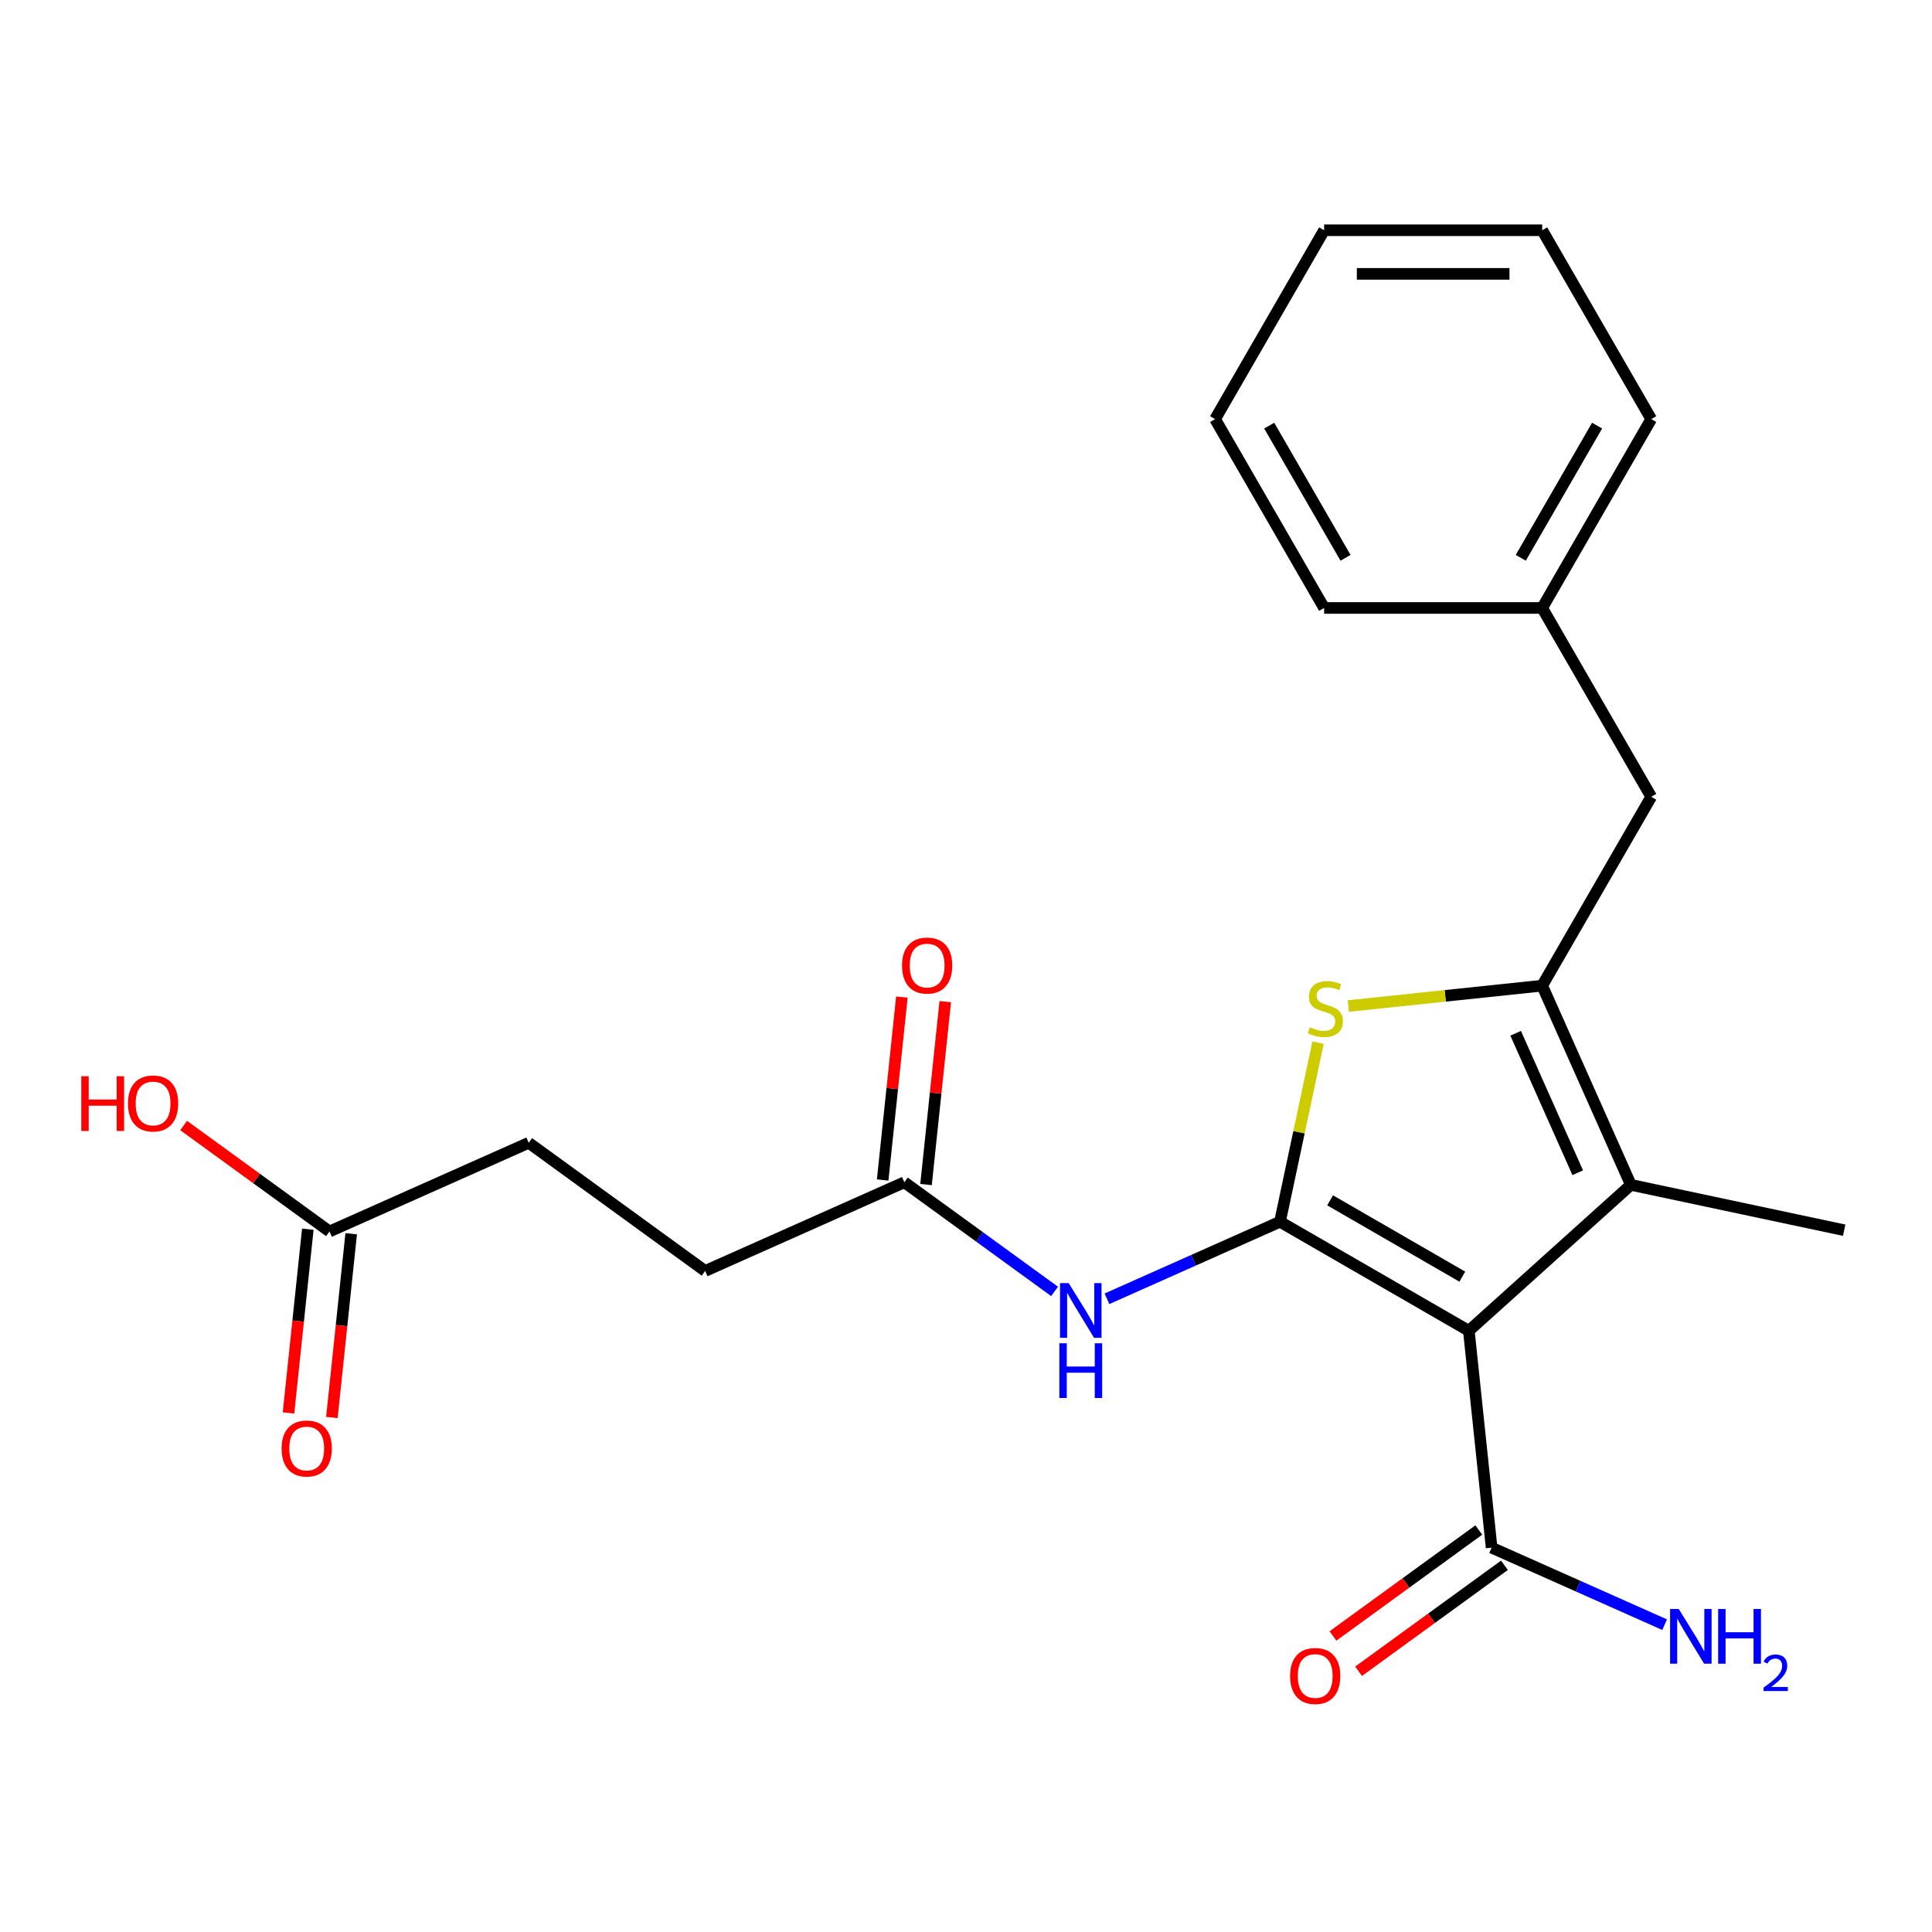 <?xml version='1.0' encoding='iso-8859-1'?>
<svg version='1.1' baseProfile='full'
              xmlns='http://www.w3.org/2000/svg'
                      xmlns:rdkit='http://www.rdkit.org/xml'
                      xmlns:xlink='http://www.w3.org/1999/xlink'
                  xml:space='preserve'
width='1000px' height='1000px' viewBox='0 0 1000 1000'>
<!-- END OF HEADER -->
<rect style='opacity:1.0;fill:#FFFFFF;stroke:none' width='1000' height='1000' x='0' y='0'> </rect>
<path class='bond-0' d='M 662.514,632.374 L 760.262,688.809' style='fill:none;fill-rule:evenodd;stroke:#000000;stroke-width:6px;stroke-linecap:butt;stroke-linejoin:miter;stroke-opacity:1' />
<path class='bond-0' d='M 688.463,621.29 L 756.887,660.794' style='fill:none;fill-rule:evenodd;stroke:#000000;stroke-width:6px;stroke-linecap:butt;stroke-linejoin:miter;stroke-opacity:1' />
<path class='bond-2' d='M 662.514,632.374 L 672.366,586.023' style='fill:none;fill-rule:evenodd;stroke:#000000;stroke-width:6px;stroke-linecap:butt;stroke-linejoin:miter;stroke-opacity:1' />
<path class='bond-2' d='M 672.366,586.023 L 682.218,539.672' style='fill:none;fill-rule:evenodd;stroke:#CCCC00;stroke-width:6px;stroke-linecap:butt;stroke-linejoin:miter;stroke-opacity:1' />
<path class='bond-4' d='M 662.514,632.374 L 617.739,652.309' style='fill:none;fill-rule:evenodd;stroke:#000000;stroke-width:6px;stroke-linecap:butt;stroke-linejoin:miter;stroke-opacity:1' />
<path class='bond-4' d='M 617.739,652.309 L 572.963,672.245' style='fill:none;fill-rule:evenodd;stroke:#0000FF;stroke-width:6px;stroke-linecap:butt;stroke-linejoin:miter;stroke-opacity:1' />
<path class='bond-3' d='M 760.262,688.809 L 844.142,613.284' style='fill:none;fill-rule:evenodd;stroke:#000000;stroke-width:6px;stroke-linecap:butt;stroke-linejoin:miter;stroke-opacity:1' />
<path class='bond-5' d='M 760.262,688.809 L 772.061,801.061' style='fill:none;fill-rule:evenodd;stroke:#000000;stroke-width:6px;stroke-linecap:butt;stroke-linejoin:miter;stroke-opacity:1' />
<path class='bond-1' d='M 798.233,510.172 L 748.058,515.446' style='fill:none;fill-rule:evenodd;stroke:#000000;stroke-width:6px;stroke-linecap:butt;stroke-linejoin:miter;stroke-opacity:1' />
<path class='bond-1' d='M 748.058,515.446 L 697.883,520.719' style='fill:none;fill-rule:evenodd;stroke:#CCCC00;stroke-width:6px;stroke-linecap:butt;stroke-linejoin:miter;stroke-opacity:1' />
<path class='bond-7' d='M 798.233,510.172 L 854.668,412.423' style='fill:none;fill-rule:evenodd;stroke:#000000;stroke-width:6px;stroke-linecap:butt;stroke-linejoin:miter;stroke-opacity:1' />
<path class='bond-23' d='M 798.233,510.172 L 844.142,613.284' style='fill:none;fill-rule:evenodd;stroke:#000000;stroke-width:6px;stroke-linecap:butt;stroke-linejoin:miter;stroke-opacity:1' />
<path class='bond-23' d='M 784.497,534.821 L 816.633,606.999' style='fill:none;fill-rule:evenodd;stroke:#000000;stroke-width:6px;stroke-linecap:butt;stroke-linejoin:miter;stroke-opacity:1' />
<path class='bond-17' d='M 844.142,613.284 L 954.545,636.751' style='fill:none;fill-rule:evenodd;stroke:#000000;stroke-width:6px;stroke-linecap:butt;stroke-linejoin:miter;stroke-opacity:1' />
<path class='bond-6' d='M 545.84,668.43 L 506.964,640.184' style='fill:none;fill-rule:evenodd;stroke:#0000FF;stroke-width:6px;stroke-linecap:butt;stroke-linejoin:miter;stroke-opacity:1' />
<path class='bond-6' d='M 506.964,640.184 L 468.087,611.939' style='fill:none;fill-rule:evenodd;stroke:#000000;stroke-width:6px;stroke-linecap:butt;stroke-linejoin:miter;stroke-opacity:1' />
<path class='bond-9' d='M 765.426,791.93 L 727.68,819.354' style='fill:none;fill-rule:evenodd;stroke:#000000;stroke-width:6px;stroke-linecap:butt;stroke-linejoin:miter;stroke-opacity:1' />
<path class='bond-9' d='M 727.68,819.354 L 689.934,846.778' style='fill:none;fill-rule:evenodd;stroke:#FF0000;stroke-width:6px;stroke-linecap:butt;stroke-linejoin:miter;stroke-opacity:1' />
<path class='bond-9' d='M 778.695,810.193 L 740.949,837.617' style='fill:none;fill-rule:evenodd;stroke:#000000;stroke-width:6px;stroke-linecap:butt;stroke-linejoin:miter;stroke-opacity:1' />
<path class='bond-9' d='M 740.949,837.617 L 703.203,865.041' style='fill:none;fill-rule:evenodd;stroke:#FF0000;stroke-width:6px;stroke-linecap:butt;stroke-linejoin:miter;stroke-opacity:1' />
<path class='bond-12' d='M 772.061,801.061 L 816.836,820.997' style='fill:none;fill-rule:evenodd;stroke:#000000;stroke-width:6px;stroke-linecap:butt;stroke-linejoin:miter;stroke-opacity:1' />
<path class='bond-12' d='M 816.836,820.997 L 861.611,840.932' style='fill:none;fill-rule:evenodd;stroke:#0000FF;stroke-width:6px;stroke-linecap:butt;stroke-linejoin:miter;stroke-opacity:1' />
<path class='bond-10' d='M 479.313,613.119 L 484.288,565.784' style='fill:none;fill-rule:evenodd;stroke:#000000;stroke-width:6px;stroke-linecap:butt;stroke-linejoin:miter;stroke-opacity:1' />
<path class='bond-10' d='M 484.288,565.784 L 489.263,518.449' style='fill:none;fill-rule:evenodd;stroke:#FF0000;stroke-width:6px;stroke-linecap:butt;stroke-linejoin:miter;stroke-opacity:1' />
<path class='bond-10' d='M 456.862,610.759 L 461.837,563.424' style='fill:none;fill-rule:evenodd;stroke:#000000;stroke-width:6px;stroke-linecap:butt;stroke-linejoin:miter;stroke-opacity:1' />
<path class='bond-10' d='M 461.837,563.424 L 466.812,516.089' style='fill:none;fill-rule:evenodd;stroke:#FF0000;stroke-width:6px;stroke-linecap:butt;stroke-linejoin:miter;stroke-opacity:1' />
<path class='bond-13' d='M 468.087,611.939 L 364.975,657.848' style='fill:none;fill-rule:evenodd;stroke:#000000;stroke-width:6px;stroke-linecap:butt;stroke-linejoin:miter;stroke-opacity:1' />
<path class='bond-16' d='M 854.668,412.423 L 798.233,314.675' style='fill:none;fill-rule:evenodd;stroke:#000000;stroke-width:6px;stroke-linecap:butt;stroke-linejoin:miter;stroke-opacity:1' />
<path class='bond-8' d='M 170.549,637.413 L 273.661,591.504' style='fill:none;fill-rule:evenodd;stroke:#000000;stroke-width:6px;stroke-linecap:butt;stroke-linejoin:miter;stroke-opacity:1' />
<path class='bond-11' d='M 159.324,636.233 L 154.325,683.788' style='fill:none;fill-rule:evenodd;stroke:#000000;stroke-width:6px;stroke-linecap:butt;stroke-linejoin:miter;stroke-opacity:1' />
<path class='bond-11' d='M 154.325,683.788 L 149.327,731.343' style='fill:none;fill-rule:evenodd;stroke:#FF0000;stroke-width:6px;stroke-linecap:butt;stroke-linejoin:miter;stroke-opacity:1' />
<path class='bond-11' d='M 181.774,638.592 L 176.776,686.148' style='fill:none;fill-rule:evenodd;stroke:#000000;stroke-width:6px;stroke-linecap:butt;stroke-linejoin:miter;stroke-opacity:1' />
<path class='bond-11' d='M 176.776,686.148 L 171.778,733.703' style='fill:none;fill-rule:evenodd;stroke:#FF0000;stroke-width:6px;stroke-linecap:butt;stroke-linejoin:miter;stroke-opacity:1' />
<path class='bond-15' d='M 170.549,637.413 L 132.803,609.988' style='fill:none;fill-rule:evenodd;stroke:#000000;stroke-width:6px;stroke-linecap:butt;stroke-linejoin:miter;stroke-opacity:1' />
<path class='bond-15' d='M 132.803,609.988 L 95.056,582.564' style='fill:none;fill-rule:evenodd;stroke:#FF0000;stroke-width:6px;stroke-linecap:butt;stroke-linejoin:miter;stroke-opacity:1' />
<path class='bond-14' d='M 364.975,657.848 L 273.661,591.504' style='fill:none;fill-rule:evenodd;stroke:#000000;stroke-width:6px;stroke-linecap:butt;stroke-linejoin:miter;stroke-opacity:1' />
<path class='bond-18' d='M 798.233,314.675 L 854.668,216.926' style='fill:none;fill-rule:evenodd;stroke:#000000;stroke-width:6px;stroke-linecap:butt;stroke-linejoin:miter;stroke-opacity:1' />
<path class='bond-18' d='M 787.149,288.725 L 826.653,220.301' style='fill:none;fill-rule:evenodd;stroke:#000000;stroke-width:6px;stroke-linecap:butt;stroke-linejoin:miter;stroke-opacity:1' />
<path class='bond-19' d='M 798.233,314.675 L 685.363,314.675' style='fill:none;fill-rule:evenodd;stroke:#000000;stroke-width:6px;stroke-linecap:butt;stroke-linejoin:miter;stroke-opacity:1' />
<path class='bond-21' d='M 854.668,216.926 L 798.233,119.177' style='fill:none;fill-rule:evenodd;stroke:#000000;stroke-width:6px;stroke-linecap:butt;stroke-linejoin:miter;stroke-opacity:1' />
<path class='bond-20' d='M 685.363,314.675 L 628.927,216.926' style='fill:none;fill-rule:evenodd;stroke:#000000;stroke-width:6px;stroke-linecap:butt;stroke-linejoin:miter;stroke-opacity:1' />
<path class='bond-20' d='M 696.447,288.725 L 656.942,220.301' style='fill:none;fill-rule:evenodd;stroke:#000000;stroke-width:6px;stroke-linecap:butt;stroke-linejoin:miter;stroke-opacity:1' />
<path class='bond-22' d='M 628.927,216.926 L 685.363,119.177' style='fill:none;fill-rule:evenodd;stroke:#000000;stroke-width:6px;stroke-linecap:butt;stroke-linejoin:miter;stroke-opacity:1' />
<path class='bond-24' d='M 798.233,119.177 L 685.363,119.177' style='fill:none;fill-rule:evenodd;stroke:#000000;stroke-width:6px;stroke-linecap:butt;stroke-linejoin:miter;stroke-opacity:1' />
<path class='bond-24' d='M 781.302,141.752 L 702.293,141.752' style='fill:none;fill-rule:evenodd;stroke:#000000;stroke-width:6px;stroke-linecap:butt;stroke-linejoin:miter;stroke-opacity:1' />
<path  class='atom-3' d='M 677.981 531.69
Q 678.301 531.81, 679.621 532.37
Q 680.941 532.93, 682.381 533.29
Q 683.861 533.61, 685.301 533.61
Q 687.981 533.61, 689.541 532.33
Q 691.101 531.01, 691.101 528.73
Q 691.101 527.17, 690.301 526.21
Q 689.541 525.25, 688.341 524.73
Q 687.141 524.21, 685.141 523.61
Q 682.621 522.85, 681.101 522.13
Q 679.621 521.41, 678.541 519.89
Q 677.501 518.37, 677.501 515.81
Q 677.501 512.25, 679.901 510.05
Q 682.341 507.85, 687.141 507.85
Q 690.421 507.85, 694.141 509.41
L 693.221 512.49
Q 689.821 511.09, 687.261 511.09
Q 684.501 511.09, 682.981 512.25
Q 681.461 513.37, 681.501 515.33
Q 681.501 516.85, 682.261 517.77
Q 683.061 518.69, 684.181 519.21
Q 685.341 519.73, 687.261 520.33
Q 689.821 521.13, 691.341 521.93
Q 692.861 522.73, 693.941 524.37
Q 695.061 525.97, 695.061 528.73
Q 695.061 532.65, 692.421 534.77
Q 689.821 536.85, 685.461 536.85
Q 682.941 536.85, 681.021 536.29
Q 679.141 535.77, 676.901 534.85
L 677.981 531.69
' fill='#CCCC00'/>
<path  class='atom-5' d='M 553.142 664.123
L 562.422 679.123
Q 563.342 680.603, 564.822 683.283
Q 566.302 685.963, 566.382 686.123
L 566.382 664.123
L 570.142 664.123
L 570.142 692.443
L 566.262 692.443
L 556.302 676.043
Q 555.142 674.123, 553.902 671.923
Q 552.702 669.723, 552.342 669.043
L 552.342 692.443
L 548.662 692.443
L 548.662 664.123
L 553.142 664.123
' fill='#0000FF'/>
<path  class='atom-5' d='M 548.322 695.275
L 552.162 695.275
L 552.162 707.315
L 566.642 707.315
L 566.642 695.275
L 570.482 695.275
L 570.482 723.595
L 566.642 723.595
L 566.642 710.515
L 552.162 710.515
L 552.162 723.595
L 548.322 723.595
L 548.322 695.275
' fill='#0000FF'/>
<path  class='atom-10' d='M 667.747 867.485
Q 667.747 860.685, 671.107 856.885
Q 674.467 853.085, 680.747 853.085
Q 687.027 853.085, 690.387 856.885
Q 693.747 860.685, 693.747 867.485
Q 693.747 874.365, 690.347 878.285
Q 686.947 882.165, 680.747 882.165
Q 674.507 882.165, 671.107 878.285
Q 667.747 874.405, 667.747 867.485
M 680.747 878.965
Q 685.067 878.965, 687.387 876.085
Q 689.747 873.165, 689.747 867.485
Q 689.747 861.925, 687.387 859.125
Q 685.067 856.285, 680.747 856.285
Q 676.427 856.285, 674.067 859.085
Q 671.747 861.885, 671.747 867.485
Q 671.747 873.205, 674.067 876.085
Q 676.427 878.965, 680.747 878.965
' fill='#FF0000'/>
<path  class='atom-11' d='M 466.886 499.767
Q 466.886 492.967, 470.246 489.167
Q 473.606 485.367, 479.886 485.367
Q 486.166 485.367, 489.526 489.167
Q 492.886 492.967, 492.886 499.767
Q 492.886 506.647, 489.486 510.567
Q 486.086 514.447, 479.886 514.447
Q 473.646 514.447, 470.246 510.567
Q 466.886 506.687, 466.886 499.767
M 479.886 511.247
Q 484.206 511.247, 486.526 508.367
Q 488.886 505.447, 488.886 499.767
Q 488.886 494.207, 486.526 491.407
Q 484.206 488.567, 479.886 488.567
Q 475.566 488.567, 473.206 491.367
Q 470.886 494.167, 470.886 499.767
Q 470.886 505.487, 473.206 508.367
Q 475.566 511.247, 479.886 511.247
' fill='#FF0000'/>
<path  class='atom-12' d='M 145.751 749.745
Q 145.751 742.945, 149.111 739.145
Q 152.471 735.345, 158.751 735.345
Q 165.031 735.345, 168.391 739.145
Q 171.751 742.945, 171.751 749.745
Q 171.751 756.625, 168.351 760.545
Q 164.951 764.425, 158.751 764.425
Q 152.511 764.425, 149.111 760.545
Q 145.751 756.665, 145.751 749.745
M 158.751 761.225
Q 163.071 761.225, 165.391 758.345
Q 167.751 755.425, 167.751 749.745
Q 167.751 744.185, 165.391 741.385
Q 163.071 738.545, 158.751 738.545
Q 154.431 738.545, 152.071 741.345
Q 149.751 744.145, 149.751 749.745
Q 149.751 755.465, 152.071 758.345
Q 154.431 761.225, 158.751 761.225
' fill='#FF0000'/>
<path  class='atom-13' d='M 868.913 832.81
L 878.193 847.81
Q 879.113 849.29, 880.593 851.97
Q 882.073 854.65, 882.153 854.81
L 882.153 832.81
L 885.913 832.81
L 885.913 861.13
L 882.033 861.13
L 872.073 844.73
Q 870.913 842.81, 869.673 840.61
Q 868.473 838.41, 868.113 837.73
L 868.113 861.13
L 864.433 861.13
L 864.433 832.81
L 868.913 832.81
' fill='#0000FF'/>
<path  class='atom-13' d='M 889.313 832.81
L 893.153 832.81
L 893.153 844.85
L 907.633 844.85
L 907.633 832.81
L 911.473 832.81
L 911.473 861.13
L 907.633 861.13
L 907.633 848.05
L 893.153 848.05
L 893.153 861.13
L 889.313 861.13
L 889.313 832.81
' fill='#0000FF'/>
<path  class='atom-13' d='M 912.846 860.136
Q 913.532 858.368, 915.169 857.391
Q 916.806 856.388, 919.076 856.388
Q 921.901 856.388, 923.485 857.919
Q 925.069 859.45, 925.069 862.169
Q 925.069 864.941, 923.01 867.528
Q 920.977 870.116, 916.753 873.178
L 925.386 873.178
L 925.386 875.29
L 912.793 875.29
L 912.793 873.521
Q 916.278 871.04, 918.337 869.192
Q 920.422 867.344, 921.426 865.68
Q 922.429 864.017, 922.429 862.301
Q 922.429 860.506, 921.531 859.503
Q 920.634 858.5, 919.076 858.5
Q 917.571 858.5, 916.568 859.107
Q 915.565 859.714, 914.852 861.06
L 912.846 860.136
' fill='#0000FF'/>
<path  class='atom-16' d='M 42.075 557.069
L 45.915 557.069
L 45.915 569.109
L 60.395 569.109
L 60.395 557.069
L 64.235 557.069
L 64.235 585.389
L 60.395 585.389
L 60.395 572.309
L 45.915 572.309
L 45.915 585.389
L 42.075 585.389
L 42.075 557.069
' fill='#FF0000'/>
<path  class='atom-16' d='M 66.235 571.149
Q 66.235 564.349, 69.595 560.549
Q 72.955 556.749, 79.235 556.749
Q 85.515 556.749, 88.875 560.549
Q 92.235 564.349, 92.235 571.149
Q 92.235 578.029, 88.835 581.949
Q 85.435 585.829, 79.235 585.829
Q 72.995 585.829, 69.595 581.949
Q 66.235 578.069, 66.235 571.149
M 79.235 582.629
Q 83.555 582.629, 85.875 579.749
Q 88.235 576.829, 88.235 571.149
Q 88.235 565.589, 85.875 562.789
Q 83.555 559.949, 79.235 559.949
Q 74.915 559.949, 72.555 562.749
Q 70.235 565.549, 70.235 571.149
Q 70.235 576.869, 72.555 579.749
Q 74.915 582.629, 79.235 582.629
' fill='#FF0000'/>
</svg>
